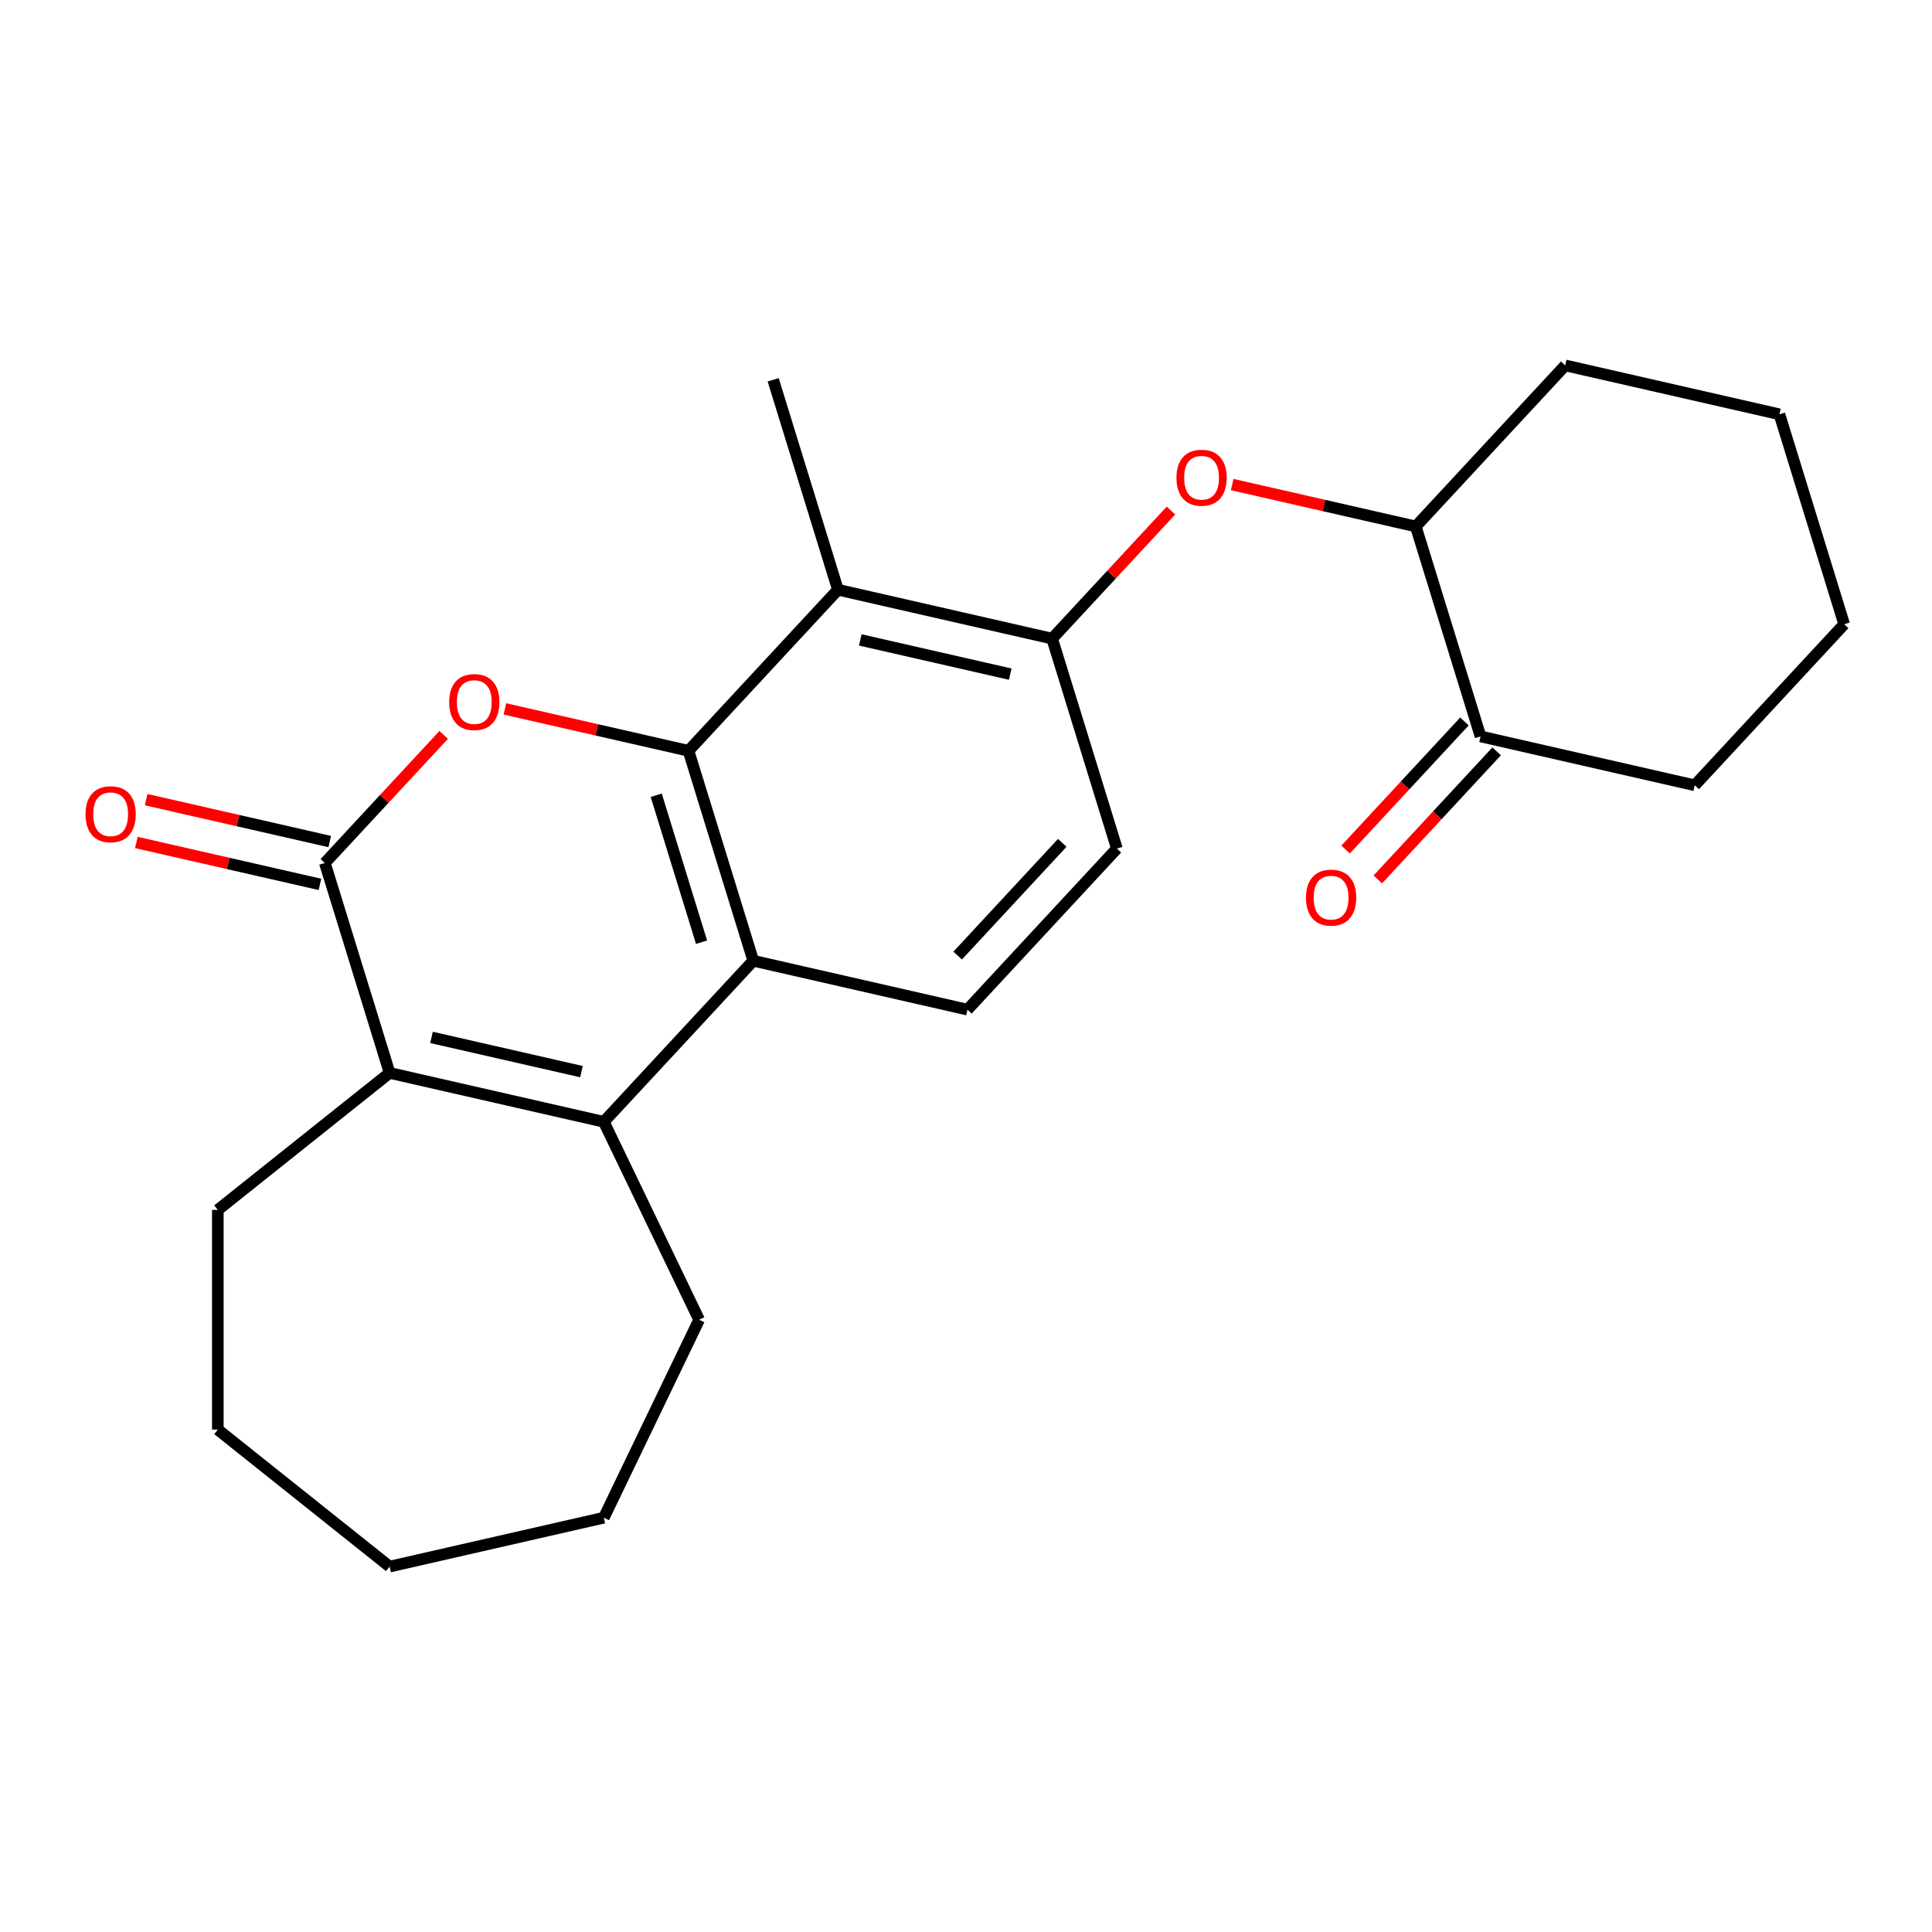 <?xml version='1.0' encoding='iso-8859-1'?>
<svg version='1.1' baseProfile='full'
              xmlns='http://www.w3.org/2000/svg'
                      xmlns:rdkit='http://www.rdkit.org/xml'
                      xmlns:xlink='http://www.w3.org/1999/xlink'
                  xml:space='preserve'
width='1000px' height='1000px' viewBox='0 0 1000 1000'>
<!-- END OF HEADER -->
<rect style='opacity:1.0;fill:#FFFFFF;stroke:none' width='1000' height='1000' x='0' y='0'> </rect>
<path class='bond-0' d='M 356.362,388.611 L 308.849,377.767' style='fill:none;fill-rule:evenodd;stroke:#000000;stroke-width:6px;stroke-linecap:butt;stroke-linejoin:miter;stroke-opacity:1' />
<path class='bond-0' d='M 308.849,377.767 L 261.335,366.922' style='fill:none;fill-rule:evenodd;stroke:#FF0000;stroke-width:6px;stroke-linecap:butt;stroke-linejoin:miter;stroke-opacity:1' />
<path class='bond-3' d='M 356.362,388.611 L 389.882,497.281' style='fill:none;fill-rule:evenodd;stroke:#000000;stroke-width:6px;stroke-linecap:butt;stroke-linejoin:miter;stroke-opacity:1' />
<path class='bond-3' d='M 339.656,411.616 L 363.121,487.684' style='fill:none;fill-rule:evenodd;stroke:#000000;stroke-width:6px;stroke-linecap:butt;stroke-linejoin:miter;stroke-opacity:1' />
<path class='bond-5' d='M 356.362,388.611 L 433.713,305.247' style='fill:none;fill-rule:evenodd;stroke:#000000;stroke-width:6px;stroke-linecap:butt;stroke-linejoin:miter;stroke-opacity:1' />
<path class='bond-1' d='M 229.649,380.38 L 198.895,413.525' style='fill:none;fill-rule:evenodd;stroke:#FF0000;stroke-width:6px;stroke-linecap:butt;stroke-linejoin:miter;stroke-opacity:1' />
<path class='bond-1' d='M 198.895,413.525 L 168.141,446.67' style='fill:none;fill-rule:evenodd;stroke:#000000;stroke-width:6px;stroke-linecap:butt;stroke-linejoin:miter;stroke-opacity:1' />
<path class='bond-11' d='M 170.672,435.583 L 123.158,424.738' style='fill:none;fill-rule:evenodd;stroke:#000000;stroke-width:6px;stroke-linecap:butt;stroke-linejoin:miter;stroke-opacity:1' />
<path class='bond-11' d='M 123.158,424.738 L 75.644,413.893' style='fill:none;fill-rule:evenodd;stroke:#FF0000;stroke-width:6px;stroke-linecap:butt;stroke-linejoin:miter;stroke-opacity:1' />
<path class='bond-11' d='M 165.611,457.757 L 118.097,446.912' style='fill:none;fill-rule:evenodd;stroke:#000000;stroke-width:6px;stroke-linecap:butt;stroke-linejoin:miter;stroke-opacity:1' />
<path class='bond-11' d='M 118.097,446.912 L 70.583,436.067' style='fill:none;fill-rule:evenodd;stroke:#FF0000;stroke-width:6px;stroke-linecap:butt;stroke-linejoin:miter;stroke-opacity:1' />
<path class='bond-25' d='M 168.141,446.67 L 201.661,555.339' style='fill:none;fill-rule:evenodd;stroke:#000000;stroke-width:6px;stroke-linecap:butt;stroke-linejoin:miter;stroke-opacity:1' />
<path class='bond-2' d='M 312.532,580.645 L 389.882,497.281' style='fill:none;fill-rule:evenodd;stroke:#000000;stroke-width:6px;stroke-linecap:butt;stroke-linejoin:miter;stroke-opacity:1' />
<path class='bond-4' d='M 312.532,580.645 L 201.661,555.339' style='fill:none;fill-rule:evenodd;stroke:#000000;stroke-width:6px;stroke-linecap:butt;stroke-linejoin:miter;stroke-opacity:1' />
<path class='bond-4' d='M 300.962,554.675 L 223.353,536.961' style='fill:none;fill-rule:evenodd;stroke:#000000;stroke-width:6px;stroke-linecap:butt;stroke-linejoin:miter;stroke-opacity:1' />
<path class='bond-14' d='M 312.532,580.645 L 361.874,683.104' style='fill:none;fill-rule:evenodd;stroke:#000000;stroke-width:6px;stroke-linecap:butt;stroke-linejoin:miter;stroke-opacity:1' />
<path class='bond-8' d='M 389.882,497.281 L 500.753,522.586' style='fill:none;fill-rule:evenodd;stroke:#000000;stroke-width:6px;stroke-linecap:butt;stroke-linejoin:miter;stroke-opacity:1' />
<path class='bond-15' d='M 201.661,555.339 L 112.75,626.244' style='fill:none;fill-rule:evenodd;stroke:#000000;stroke-width:6px;stroke-linecap:butt;stroke-linejoin:miter;stroke-opacity:1' />
<path class='bond-6' d='M 433.713,305.247 L 544.583,330.553' style='fill:none;fill-rule:evenodd;stroke:#000000;stroke-width:6px;stroke-linecap:butt;stroke-linejoin:miter;stroke-opacity:1' />
<path class='bond-6' d='M 445.282,331.217 L 522.892,348.931' style='fill:none;fill-rule:evenodd;stroke:#000000;stroke-width:6px;stroke-linecap:butt;stroke-linejoin:miter;stroke-opacity:1' />
<path class='bond-16' d='M 433.713,305.247 L 400.193,196.578' style='fill:none;fill-rule:evenodd;stroke:#000000;stroke-width:6px;stroke-linecap:butt;stroke-linejoin:miter;stroke-opacity:1' />
<path class='bond-7' d='M 544.583,330.553 L 575.337,297.408' style='fill:none;fill-rule:evenodd;stroke:#000000;stroke-width:6px;stroke-linecap:butt;stroke-linejoin:miter;stroke-opacity:1' />
<path class='bond-7' d='M 575.337,297.408 L 606.091,264.264' style='fill:none;fill-rule:evenodd;stroke:#FF0000;stroke-width:6px;stroke-linecap:butt;stroke-linejoin:miter;stroke-opacity:1' />
<path class='bond-12' d='M 544.583,330.553 L 578.103,439.222' style='fill:none;fill-rule:evenodd;stroke:#000000;stroke-width:6px;stroke-linecap:butt;stroke-linejoin:miter;stroke-opacity:1' />
<path class='bond-9' d='M 637.777,250.805 L 685.291,261.65' style='fill:none;fill-rule:evenodd;stroke:#FF0000;stroke-width:6px;stroke-linecap:butt;stroke-linejoin:miter;stroke-opacity:1' />
<path class='bond-9' d='M 685.291,261.65 L 732.804,272.494' style='fill:none;fill-rule:evenodd;stroke:#000000;stroke-width:6px;stroke-linecap:butt;stroke-linejoin:miter;stroke-opacity:1' />
<path class='bond-24' d='M 500.753,522.586 L 578.103,439.222' style='fill:none;fill-rule:evenodd;stroke:#000000;stroke-width:6px;stroke-linecap:butt;stroke-linejoin:miter;stroke-opacity:1' />
<path class='bond-24' d='M 495.683,494.611 L 549.828,436.257' style='fill:none;fill-rule:evenodd;stroke:#000000;stroke-width:6px;stroke-linecap:butt;stroke-linejoin:miter;stroke-opacity:1' />
<path class='bond-10' d='M 732.804,272.494 L 766.324,381.164' style='fill:none;fill-rule:evenodd;stroke:#000000;stroke-width:6px;stroke-linecap:butt;stroke-linejoin:miter;stroke-opacity:1' />
<path class='bond-18' d='M 732.804,272.494 L 810.155,189.13' style='fill:none;fill-rule:evenodd;stroke:#000000;stroke-width:6px;stroke-linecap:butt;stroke-linejoin:miter;stroke-opacity:1' />
<path class='bond-13' d='M 757.988,373.429 L 727.234,406.573' style='fill:none;fill-rule:evenodd;stroke:#000000;stroke-width:6px;stroke-linecap:butt;stroke-linejoin:miter;stroke-opacity:1' />
<path class='bond-13' d='M 727.234,406.573 L 696.481,439.718' style='fill:none;fill-rule:evenodd;stroke:#FF0000;stroke-width:6px;stroke-linecap:butt;stroke-linejoin:miter;stroke-opacity:1' />
<path class='bond-13' d='M 774.661,388.899 L 743.907,422.043' style='fill:none;fill-rule:evenodd;stroke:#000000;stroke-width:6px;stroke-linecap:butt;stroke-linejoin:miter;stroke-opacity:1' />
<path class='bond-13' d='M 743.907,422.043 L 713.153,455.188' style='fill:none;fill-rule:evenodd;stroke:#FF0000;stroke-width:6px;stroke-linecap:butt;stroke-linejoin:miter;stroke-opacity:1' />
<path class='bond-17' d='M 766.324,381.164 L 877.195,406.469' style='fill:none;fill-rule:evenodd;stroke:#000000;stroke-width:6px;stroke-linecap:butt;stroke-linejoin:miter;stroke-opacity:1' />
<path class='bond-19' d='M 361.874,683.104 L 312.532,785.564' style='fill:none;fill-rule:evenodd;stroke:#000000;stroke-width:6px;stroke-linecap:butt;stroke-linejoin:miter;stroke-opacity:1' />
<path class='bond-20' d='M 112.75,626.244 L 112.75,739.965' style='fill:none;fill-rule:evenodd;stroke:#000000;stroke-width:6px;stroke-linecap:butt;stroke-linejoin:miter;stroke-opacity:1' />
<path class='bond-27' d='M 877.195,406.469 L 954.545,323.105' style='fill:none;fill-rule:evenodd;stroke:#000000;stroke-width:6px;stroke-linecap:butt;stroke-linejoin:miter;stroke-opacity:1' />
<path class='bond-22' d='M 810.155,189.13 L 921.025,214.436' style='fill:none;fill-rule:evenodd;stroke:#000000;stroke-width:6px;stroke-linecap:butt;stroke-linejoin:miter;stroke-opacity:1' />
<path class='bond-23' d='M 312.532,785.564 L 201.661,810.87' style='fill:none;fill-rule:evenodd;stroke:#000000;stroke-width:6px;stroke-linecap:butt;stroke-linejoin:miter;stroke-opacity:1' />
<path class='bond-26' d='M 112.75,739.965 L 201.661,810.87' style='fill:none;fill-rule:evenodd;stroke:#000000;stroke-width:6px;stroke-linecap:butt;stroke-linejoin:miter;stroke-opacity:1' />
<path class='bond-21' d='M 954.545,323.105 L 921.025,214.436' style='fill:none;fill-rule:evenodd;stroke:#000000;stroke-width:6px;stroke-linecap:butt;stroke-linejoin:miter;stroke-opacity:1' />
<path  class='atom-1' d='M 232.492 363.386
Q 232.492 356.586, 235.852 352.786
Q 239.212 348.986, 245.492 348.986
Q 251.772 348.986, 255.132 352.786
Q 258.492 356.586, 258.492 363.386
Q 258.492 370.266, 255.092 374.186
Q 251.692 378.066, 245.492 378.066
Q 239.252 378.066, 235.852 374.186
Q 232.492 370.306, 232.492 363.386
M 245.492 374.866
Q 249.812 374.866, 252.132 371.986
Q 254.492 369.066, 254.492 363.386
Q 254.492 357.826, 252.132 355.026
Q 249.812 352.186, 245.492 352.186
Q 241.172 352.186, 238.812 354.986
Q 236.492 357.786, 236.492 363.386
Q 236.492 369.106, 238.812 371.986
Q 241.172 374.866, 245.492 374.866
' fill='#FF0000'/>
<path  class='atom-8' d='M 608.934 247.269
Q 608.934 240.469, 612.294 236.669
Q 615.654 232.869, 621.934 232.869
Q 628.214 232.869, 631.574 236.669
Q 634.934 240.469, 634.934 247.269
Q 634.934 254.149, 631.534 258.069
Q 628.134 261.949, 621.934 261.949
Q 615.694 261.949, 612.294 258.069
Q 608.934 254.189, 608.934 247.269
M 621.934 258.749
Q 626.254 258.749, 628.574 255.869
Q 630.934 252.949, 630.934 247.269
Q 630.934 241.709, 628.574 238.909
Q 626.254 236.069, 621.934 236.069
Q 617.614 236.069, 615.254 238.869
Q 612.934 241.669, 612.934 247.269
Q 612.934 252.989, 615.254 255.869
Q 617.614 258.749, 621.934 258.749
' fill='#FF0000'/>
<path  class='atom-12' d='M 44.271 421.444
Q 44.271 414.644, 47.631 410.844
Q 50.991 407.044, 57.271 407.044
Q 63.551 407.044, 66.911 410.844
Q 70.271 414.644, 70.271 421.444
Q 70.271 428.324, 66.871 432.244
Q 63.471 436.124, 57.271 436.124
Q 51.031 436.124, 47.631 432.244
Q 44.271 428.364, 44.271 421.444
M 57.271 432.924
Q 61.591 432.924, 63.911 430.044
Q 66.271 427.124, 66.271 421.444
Q 66.271 415.884, 63.911 413.084
Q 61.591 410.244, 57.271 410.244
Q 52.951 410.244, 50.591 413.044
Q 48.271 415.844, 48.271 421.444
Q 48.271 427.164, 50.591 430.044
Q 52.951 432.924, 57.271 432.924
' fill='#FF0000'/>
<path  class='atom-14' d='M 675.974 464.608
Q 675.974 457.808, 679.334 454.008
Q 682.694 450.208, 688.974 450.208
Q 695.254 450.208, 698.614 454.008
Q 701.974 457.808, 701.974 464.608
Q 701.974 471.488, 698.574 475.408
Q 695.174 479.288, 688.974 479.288
Q 682.734 479.288, 679.334 475.408
Q 675.974 471.528, 675.974 464.608
M 688.974 476.088
Q 693.294 476.088, 695.614 473.208
Q 697.974 470.288, 697.974 464.608
Q 697.974 459.048, 695.614 456.248
Q 693.294 453.408, 688.974 453.408
Q 684.654 453.408, 682.294 456.208
Q 679.974 459.008, 679.974 464.608
Q 679.974 470.328, 682.294 473.208
Q 684.654 476.088, 688.974 476.088
' fill='#FF0000'/>
</svg>
